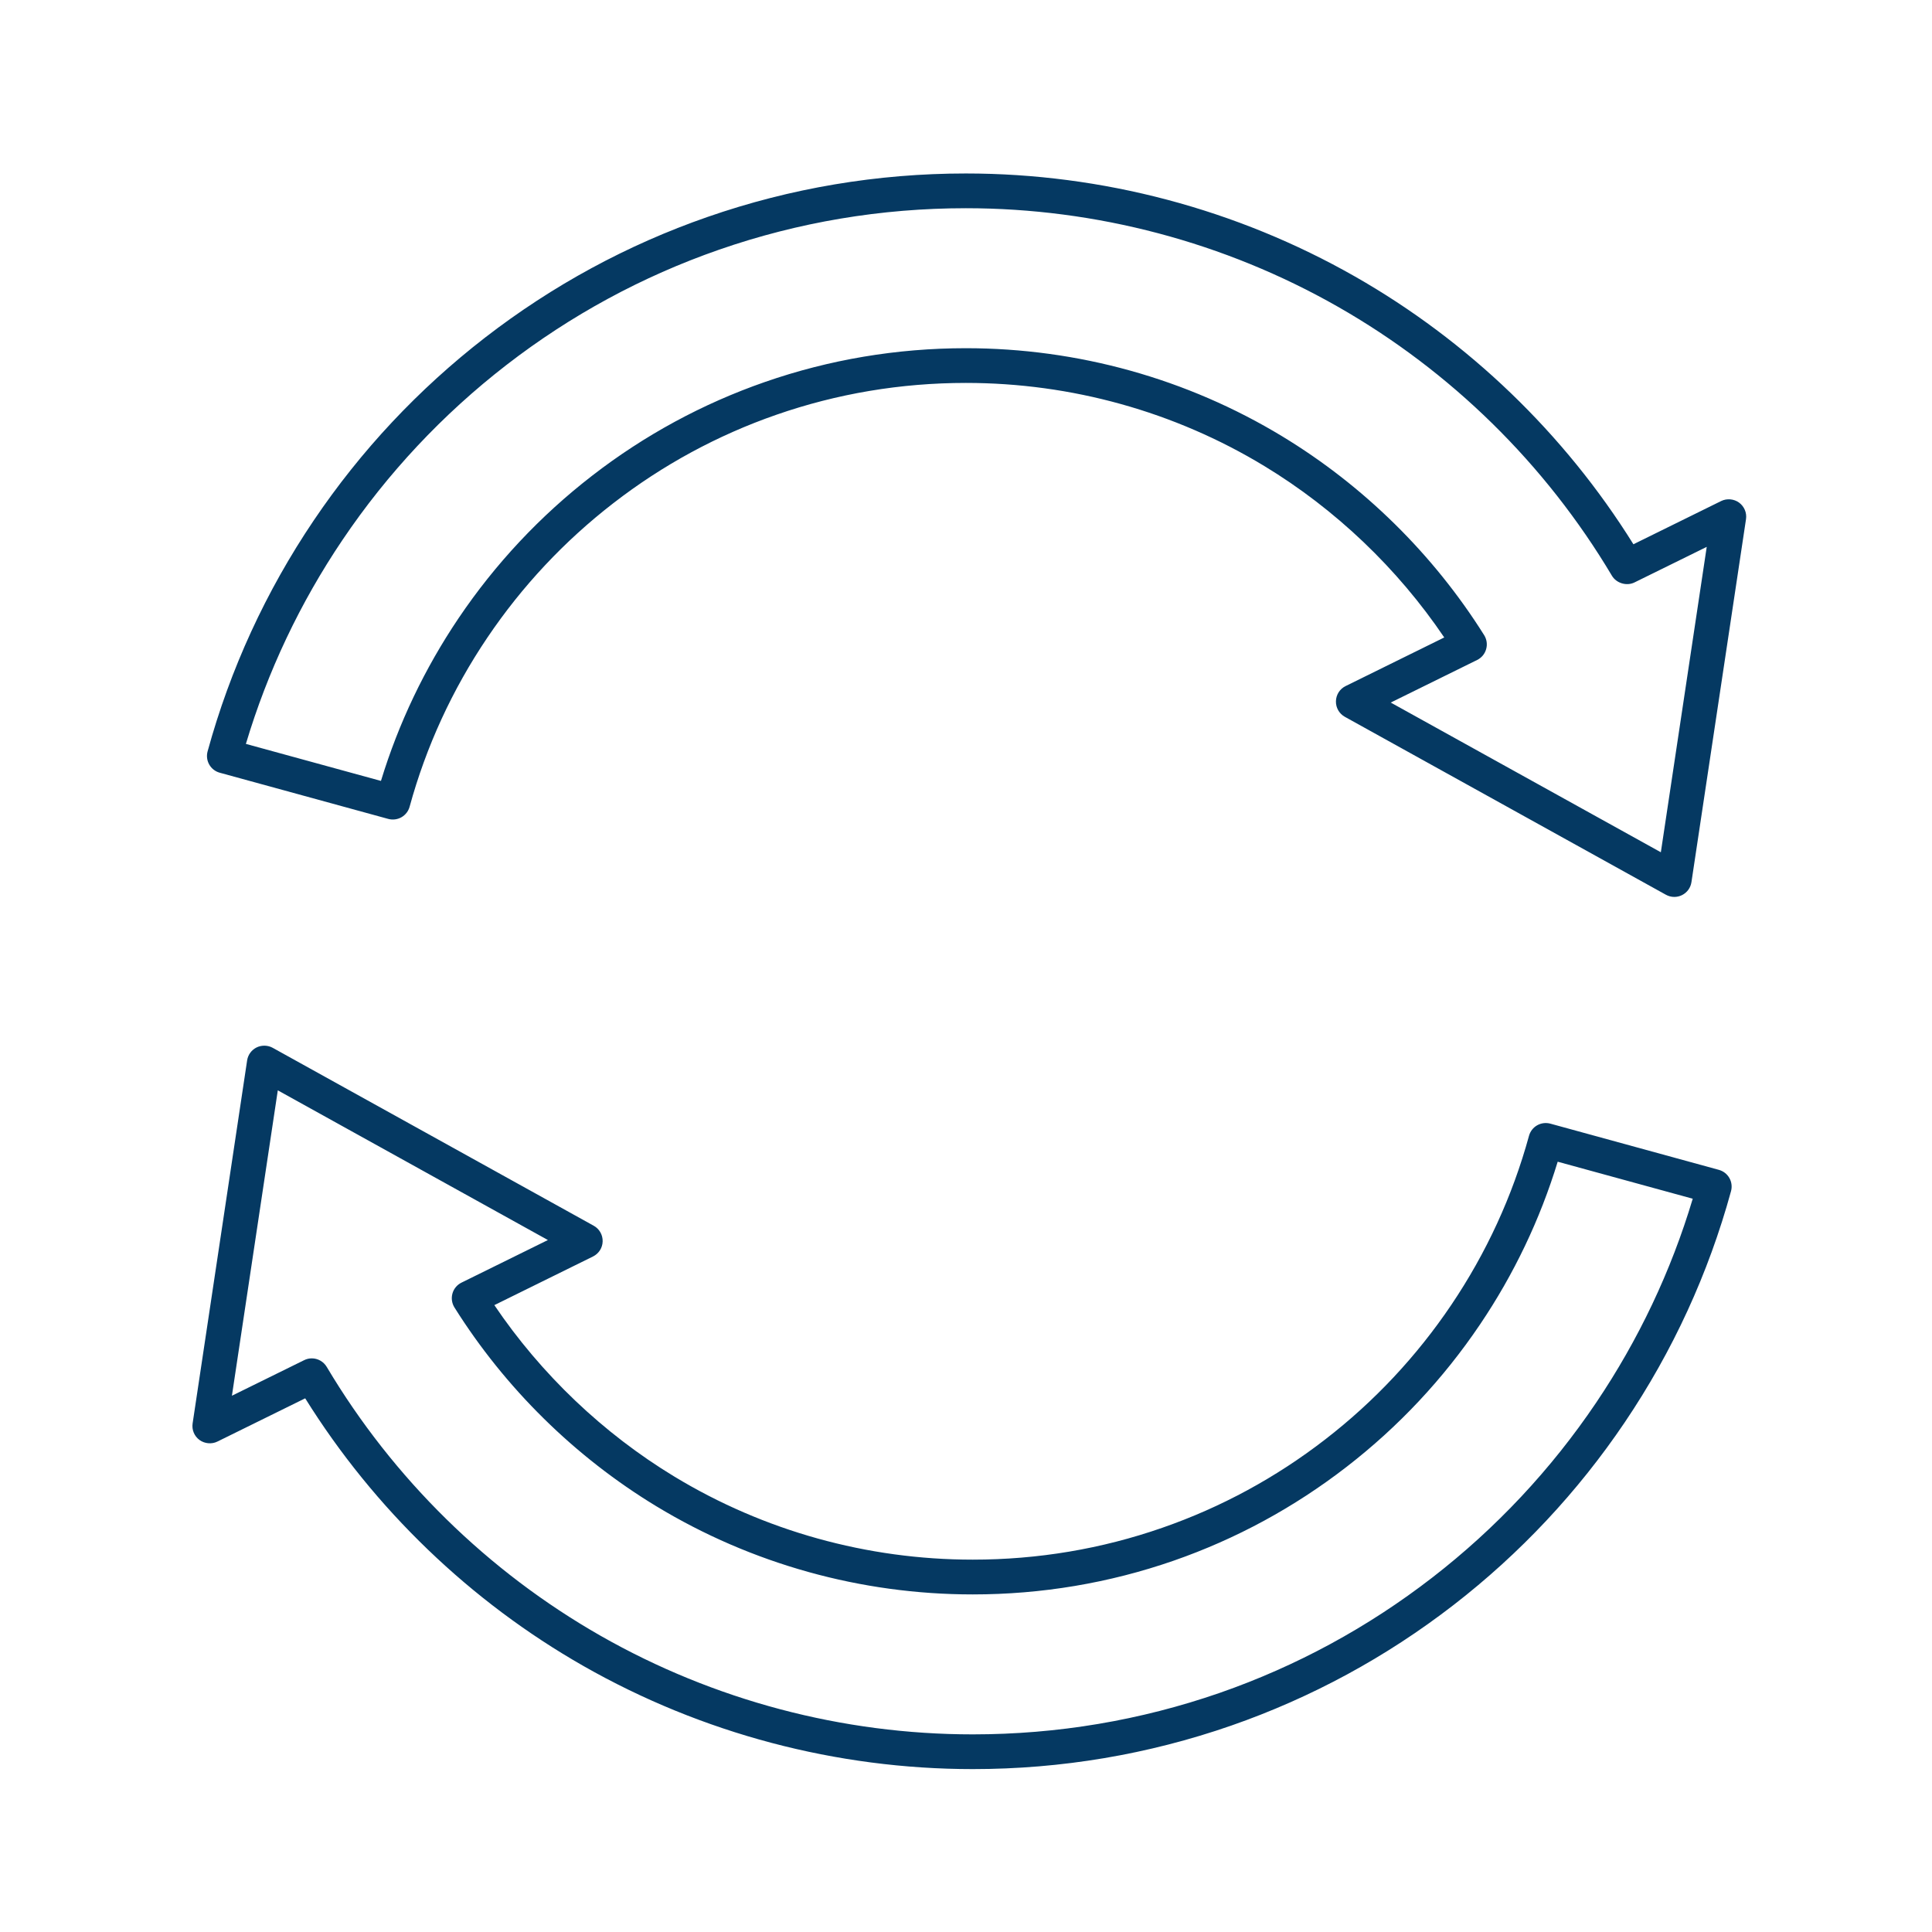 <?xml version="1.0" encoding="utf-8"?>
<!-- Generator: Adobe Illustrator 16.0.0, SVG Export Plug-In . SVG Version: 6.00 Build 0)  -->
<!DOCTYPE svg PUBLIC "-//W3C//DTD SVG 1.1//EN" "http://www.w3.org/Graphics/SVG/1.1/DTD/svg11.dtd">
<svg version="1.1" id="Layer_1" xmlns="http://www.w3.org/2000/svg" xmlns:xlink="http://www.w3.org/1999/xlink" x="0px" y="0px"
	 width="100px" height="100px" viewBox="0 0 100 100" enable-background="new 0 0 100 100" xml:space="preserve">
<g>
	<path fill="#053962" d="M90.014,26.015c-0.266-0.194-0.631-0.227-0.928-0.081l-4.541,2.237c-3.57-5.729-8.55-10.519-14.41-13.858
		c-6.126-3.489-13.091-5.334-20.142-5.334c-4.582,0-9.081,0.758-13.374,2.251c-4.147,1.441-8.019,3.542-11.509,6.241
		c-3.45,2.67-6.435,5.855-8.872,9.468c-2.477,3.672-4.325,7.694-5.493,11.953c-0.063,0.231-0.033,0.474,0.086,0.683
		c0.119,0.208,0.312,0.358,0.543,0.421l8.722,2.391c0.229,0.063,0.479,0.03,0.683-0.086c0.208-0.119,0.358-0.312,0.422-0.543
		c0.854-3.118,2.209-6.064,4.025-8.756c1.791-2.655,3.983-4.995,6.518-6.956c2.557-1.98,5.395-3.52,8.437-4.577
		c3.144-1.094,6.445-1.649,9.812-1.649c5.463,0,10.804,1.487,15.446,4.301c3.681,2.231,6.897,5.296,9.315,8.874l-5.105,2.516
		c-0.302,0.148-0.494,0.449-0.501,0.784c-0.009,0.336,0.169,0.646,0.462,0.808l16.615,9.208c0.133,0.074,0.283,0.114,0.437,0.114
		c0.138,0,0.274-0.032,0.397-0.093c0.264-0.13,0.447-0.382,0.49-0.673l2.824-18.787C90.422,26.542,90.283,26.212,90.014,26.015z
		 M76.455,34.161c0.229-0.112,0.4-0.317,0.467-0.56c0.071-0.243,0.034-0.507-0.102-0.725c-2.623-4.179-6.236-7.737-10.451-10.291
		c-4.922-2.984-10.586-4.562-16.376-4.562c-3.566,0-7.066,0.588-10.403,1.749c-3.225,1.122-6.234,2.754-8.945,4.853
		c-2.687,2.078-5.011,4.559-6.909,7.372c-1.756,2.604-3.107,5.437-4.018,8.423l-6.991-1.916c1.122-3.75,2.804-7.302,5.002-10.56
		c2.329-3.453,5.183-6.498,8.481-9.051c3.333-2.579,7.033-4.586,11-5.966c4.103-1.427,8.403-2.15,12.783-2.15
		c6.742,0,13.399,1.762,19.252,5.097c5.841,3.327,10.747,8.143,14.188,13.926c0.233,0.391,0.765,0.547,1.169,0.346l3.738-1.84
		l-2.375,15.807l-13.981-7.749L76.455,34.161z"/>
	<path fill="#053962" d="M88.967,60.551l-8.721-2.391c-0.229-0.063-0.479-0.031-0.684,0.086c-0.206,0.117-0.359,0.316-0.421,0.543
		c-0.855,3.12-2.21,6.066-4.026,8.758c-1.791,2.655-3.984,4.996-6.519,6.955c-2.558,1.98-5.396,3.52-8.437,4.576
		c-3.142,1.095-6.442,1.649-9.811,1.649c-5.462,0-10.803-1.487-15.446-4.301c-3.68-2.23-6.897-5.296-9.315-8.873l5.106-2.517
		c0.301-0.149,0.493-0.449,0.5-0.783c0.008-0.336-0.169-0.646-0.462-0.809l-16.616-9.209c-0.252-0.14-0.572-0.147-0.833-0.02
		c-0.264,0.131-0.447,0.381-0.491,0.672L9.97,73.675c-0.05,0.333,0.087,0.662,0.358,0.859c0.266,0.194,0.634,0.226,0.927,0.08
		l4.542-2.237c3.571,5.729,8.55,10.52,14.41,13.859c6.124,3.488,13.088,5.332,20.143,5.332c4.581,0,9.08-0.758,13.374-2.25
		c4.148-1.443,8.021-3.543,11.509-6.242c3.449-2.668,6.434-5.854,8.871-9.467c2.478-3.674,4.326-7.695,5.493-11.953
		c0.063-0.229,0.032-0.478-0.085-0.683C89.394,60.766,89.2,60.615,88.967,60.551z M50.35,89.771c-6.742,0-13.399-1.763-19.252-5.097
		c-5.842-3.329-10.749-8.145-14.188-13.926c-0.161-0.271-0.457-0.439-0.772-0.439c-0.139,0-0.272,0.031-0.397,0.094l-3.737,1.84
		l2.375-15.807l13.98,7.748l-4.473,2.205c-0.228,0.112-0.398,0.316-0.467,0.561c-0.069,0.244-0.031,0.508,0.103,0.723
		c2.622,4.178,6.236,7.736,10.452,10.292c4.924,2.983,10.587,4.562,16.377,4.562c3.564,0,7.064-0.588,10.402-1.748
		c3.223-1.121,6.232-2.754,8.945-4.854c2.686-2.076,5.01-4.557,6.909-7.373c1.757-2.603,3.107-5.436,4.019-8.422l6.99,1.916
		c-1.121,3.746-2.803,7.299-5.002,10.56c-2.33,3.454-5.184,6.499-8.481,9.05c-3.335,2.58-7.036,4.588-10.999,5.967
		C59.028,89.047,54.728,89.771,50.35,89.771z"/>
</g>
</svg>
